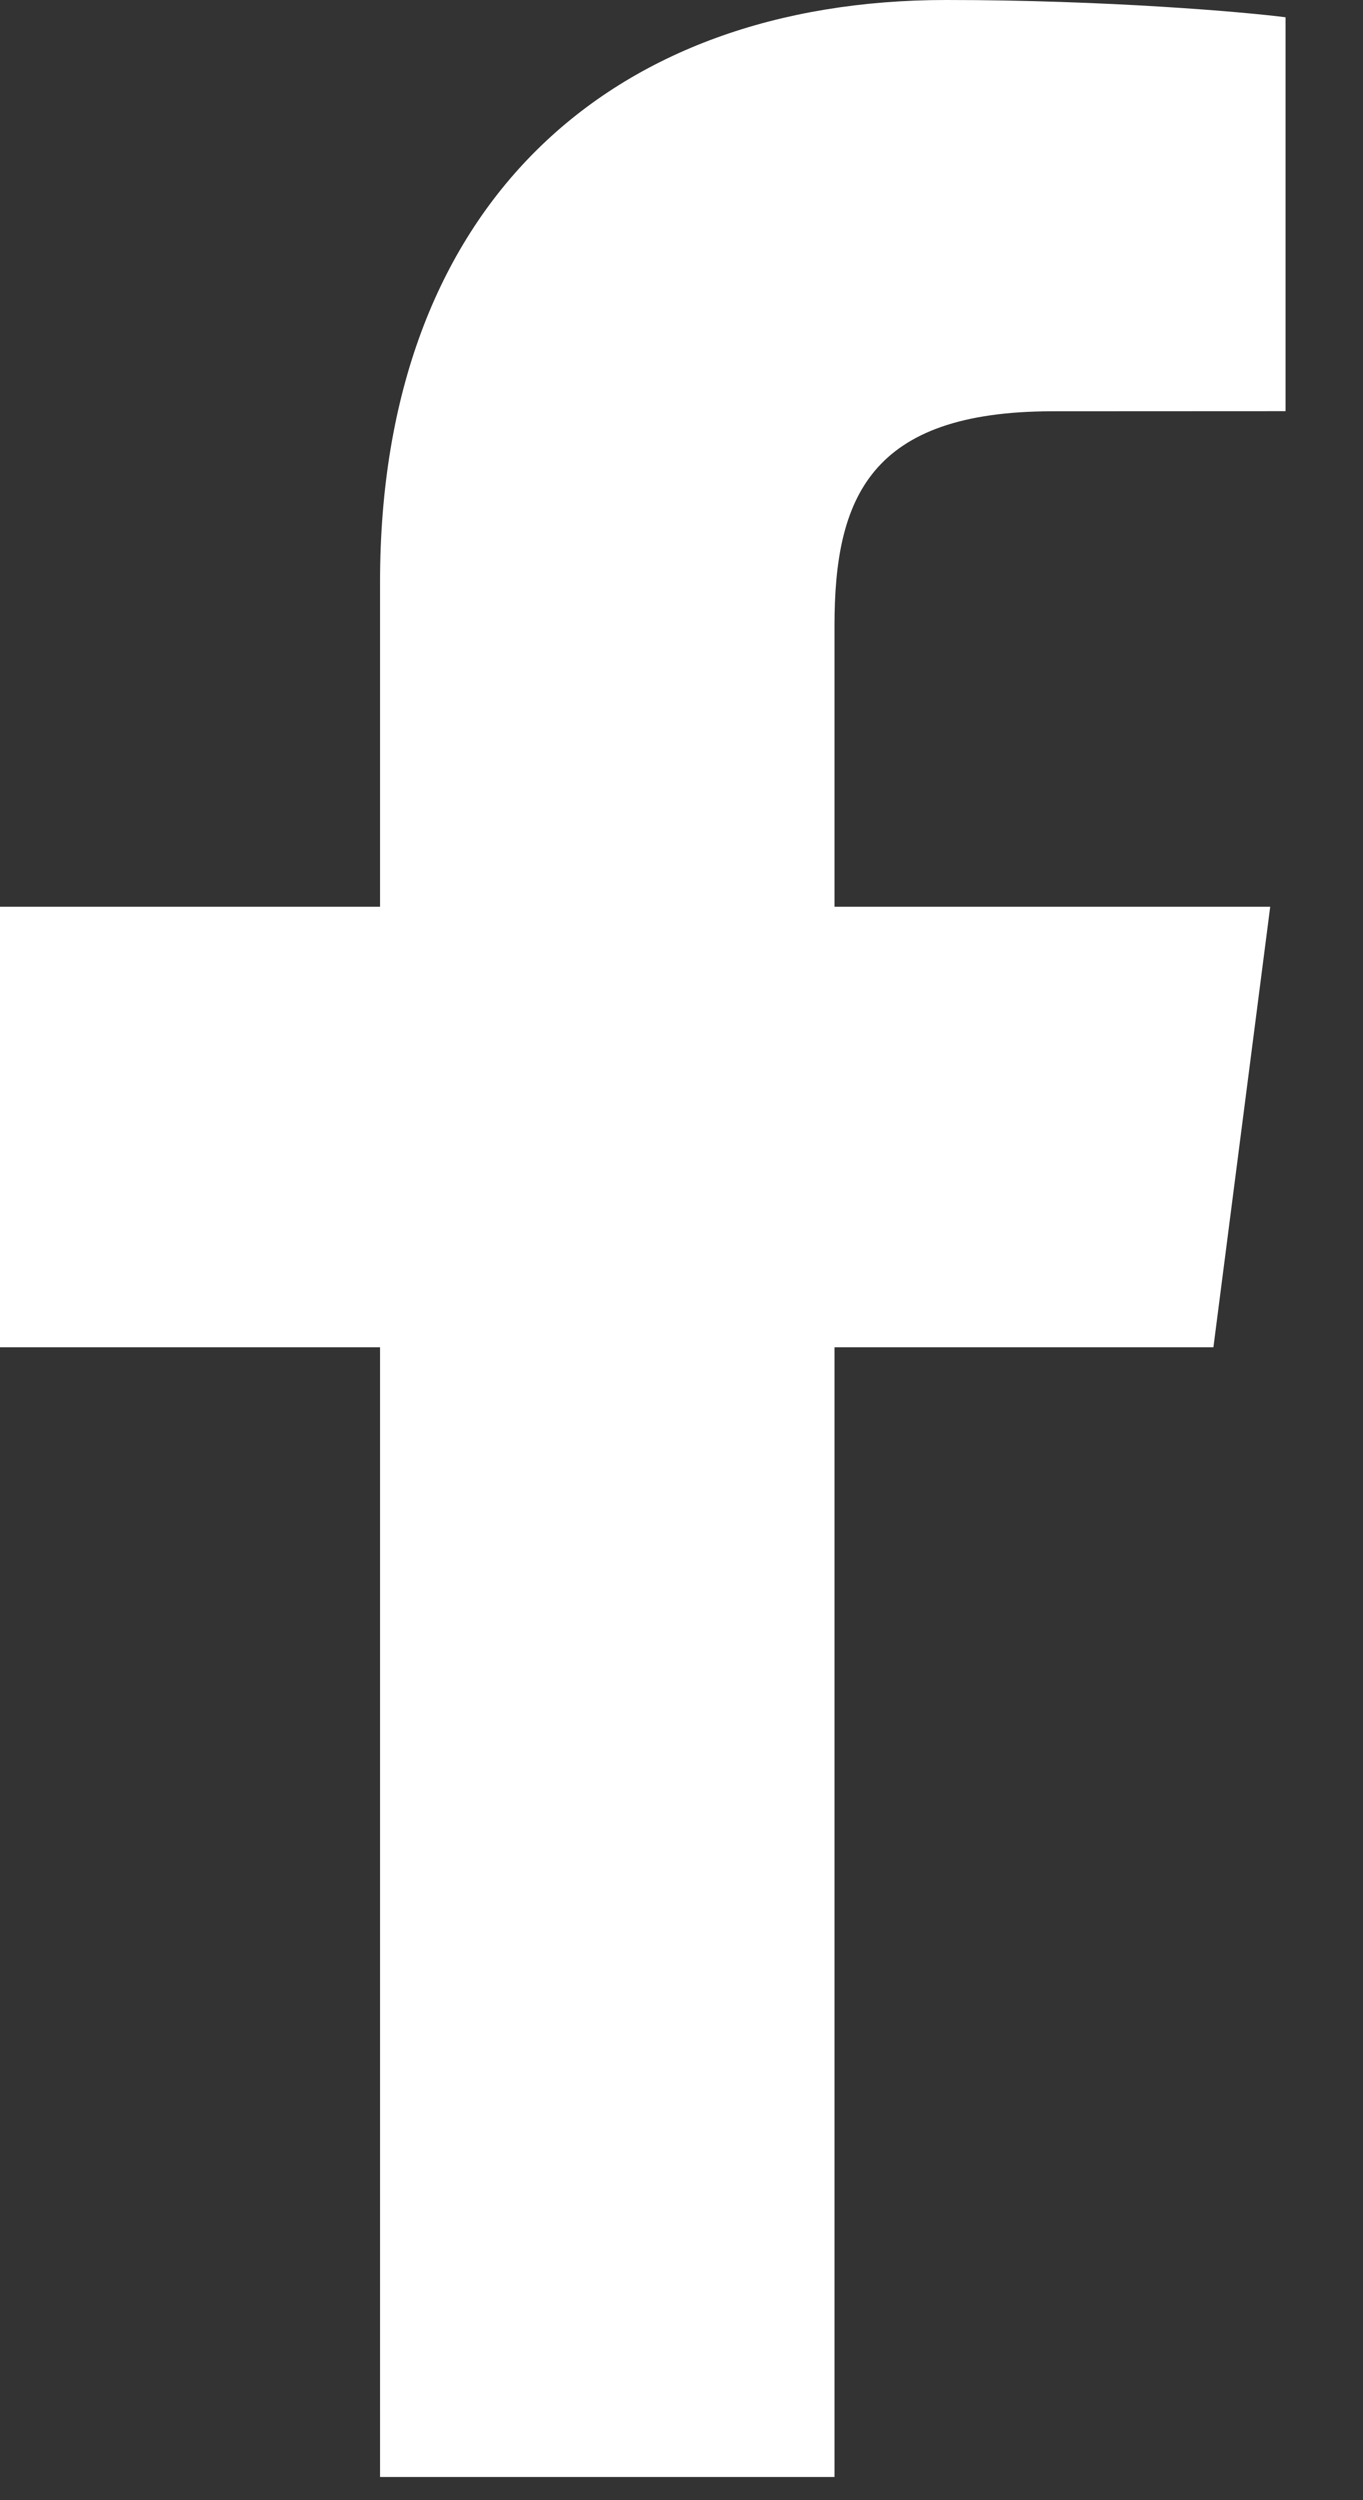 <svg width="12" height="22" viewBox="0 0 12 22" fill="none" xmlns="http://www.w3.org/2000/svg">
<rect x="0" y="0" width="12" height="22" fill="#333333" stroke="none"/>
<path d="M7.347 21.796V11.855H10.683L11.183 7.979H7.347V5.505C7.347 4.383 7.657 3.619 9.268 3.619L11.318 3.618V0.152C10.963 0.106 9.746 0 8.33 0C5.371 0 3.346 1.806 3.346 5.121V7.979H0V11.855H3.346V21.796H7.347Z" fill="white"/>
</svg>
